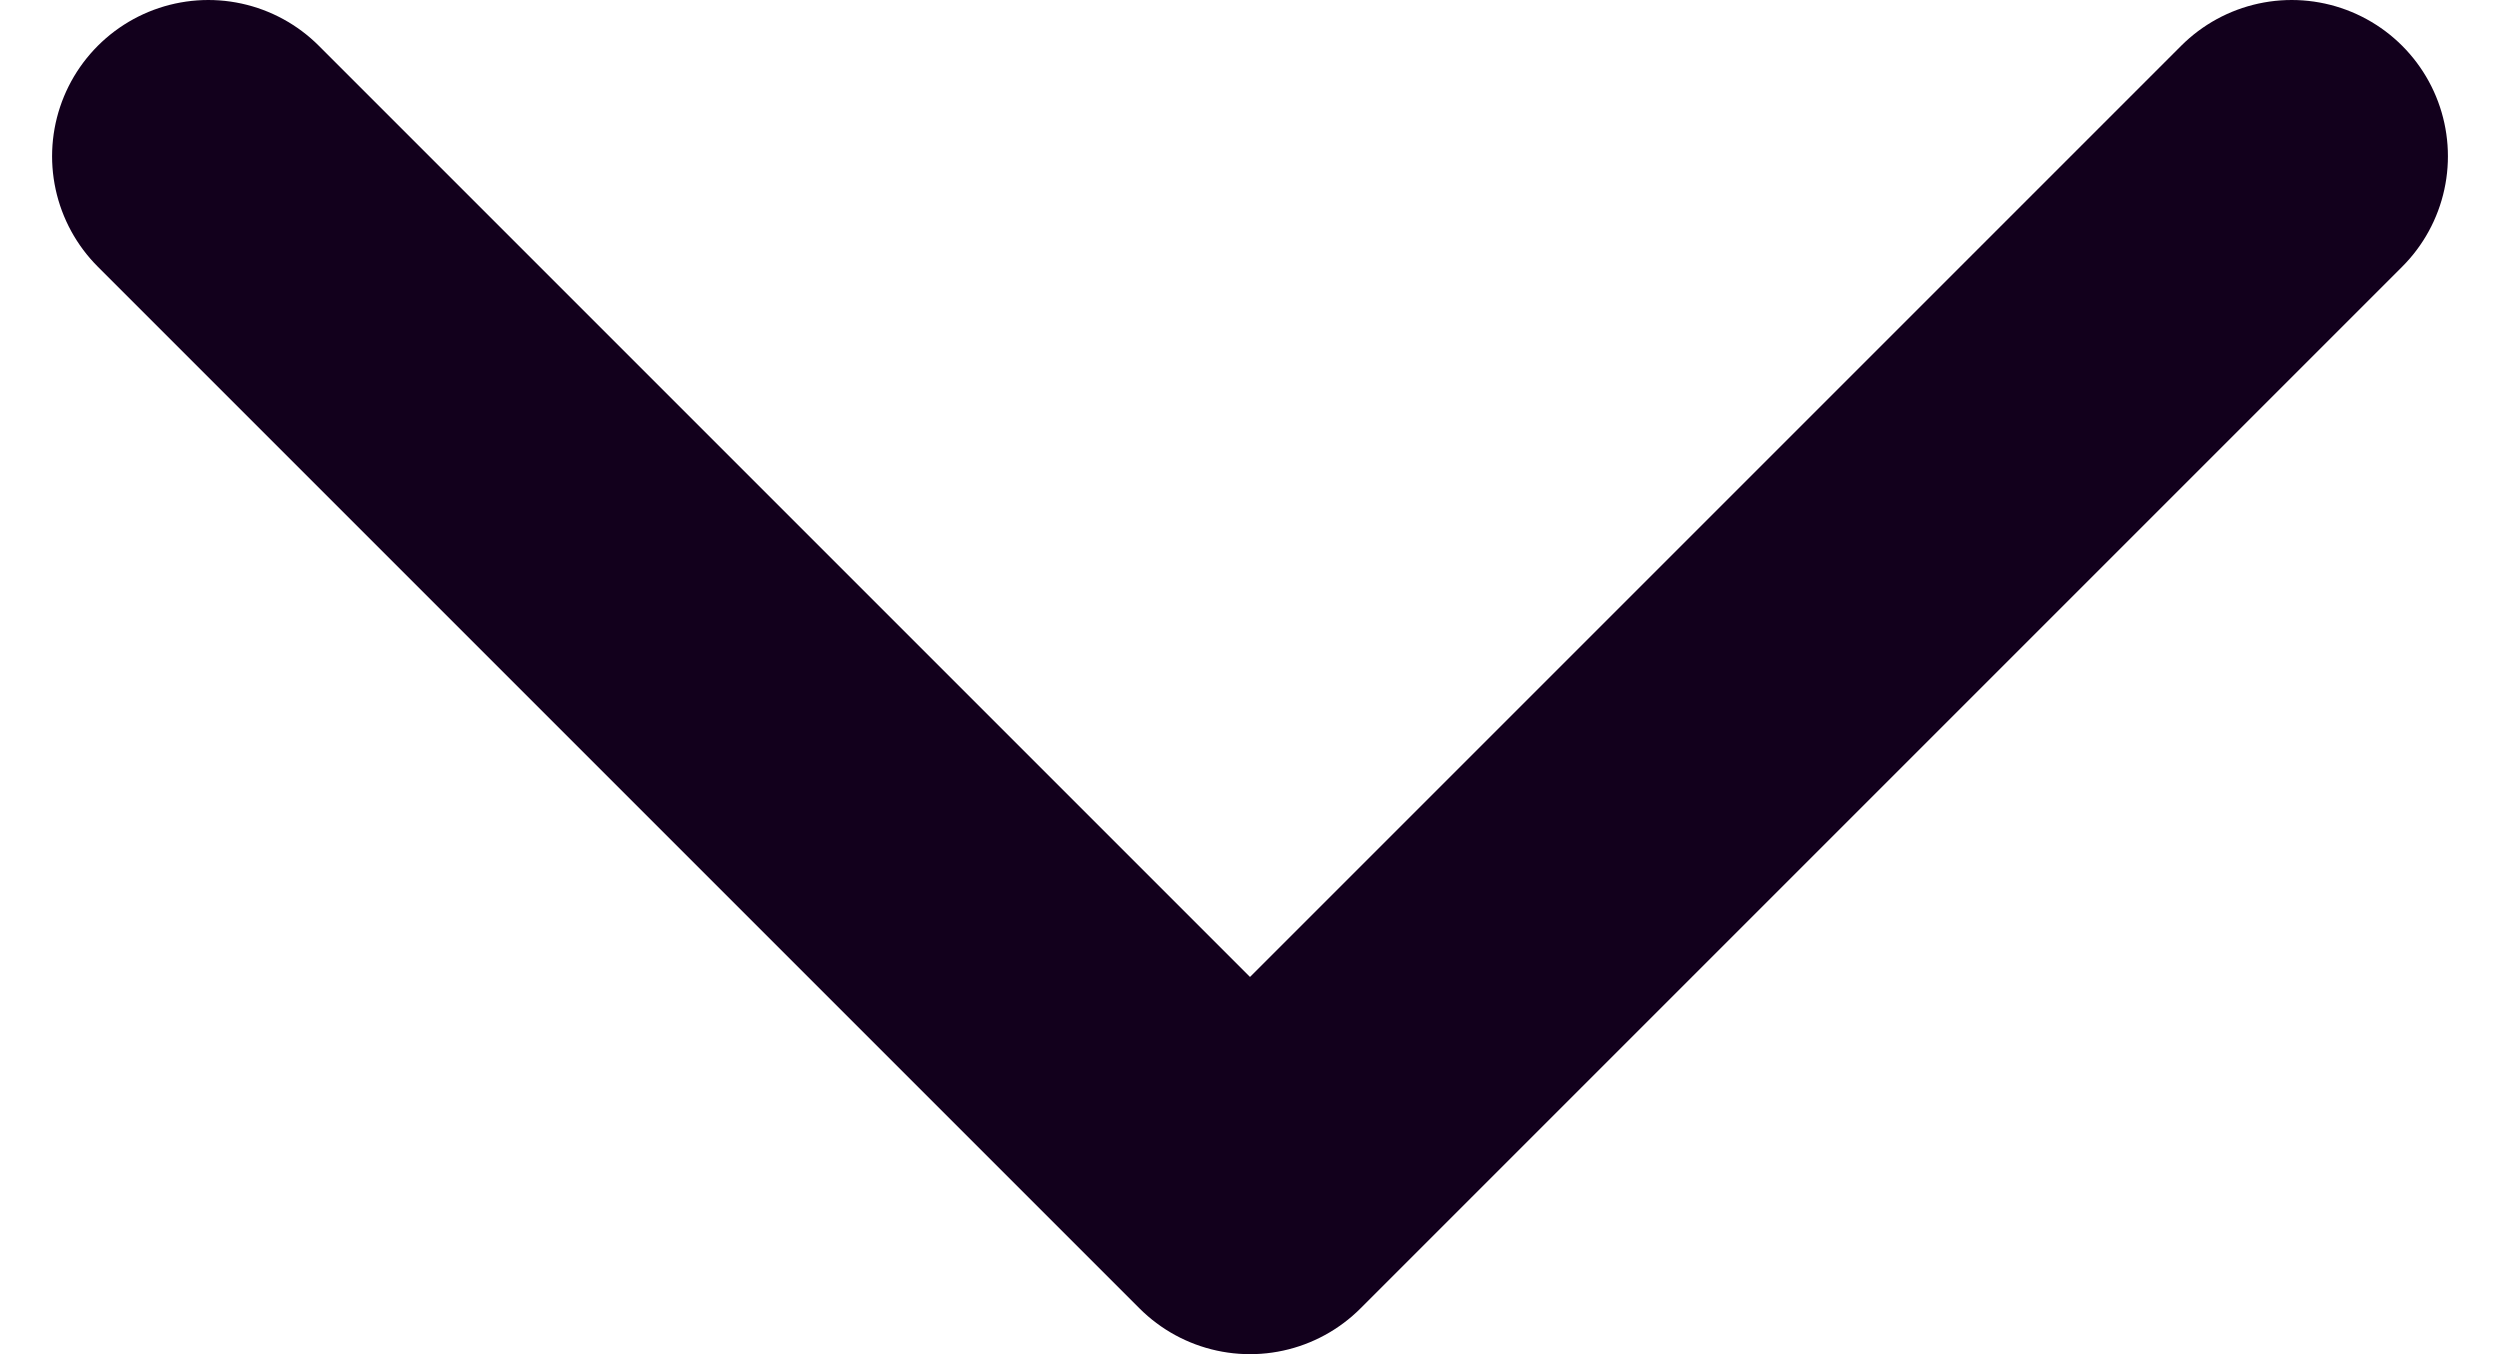 <svg width="24" height="13" viewBox="0 0 24 13" fill="none" xmlns="http://www.w3.org/2000/svg">
<path d="M22 1.5L12 11.5L2 1.5" stroke="#12001C" stroke-width="3" stroke-linecap="round" stroke-linejoin="round"/>
</svg>
